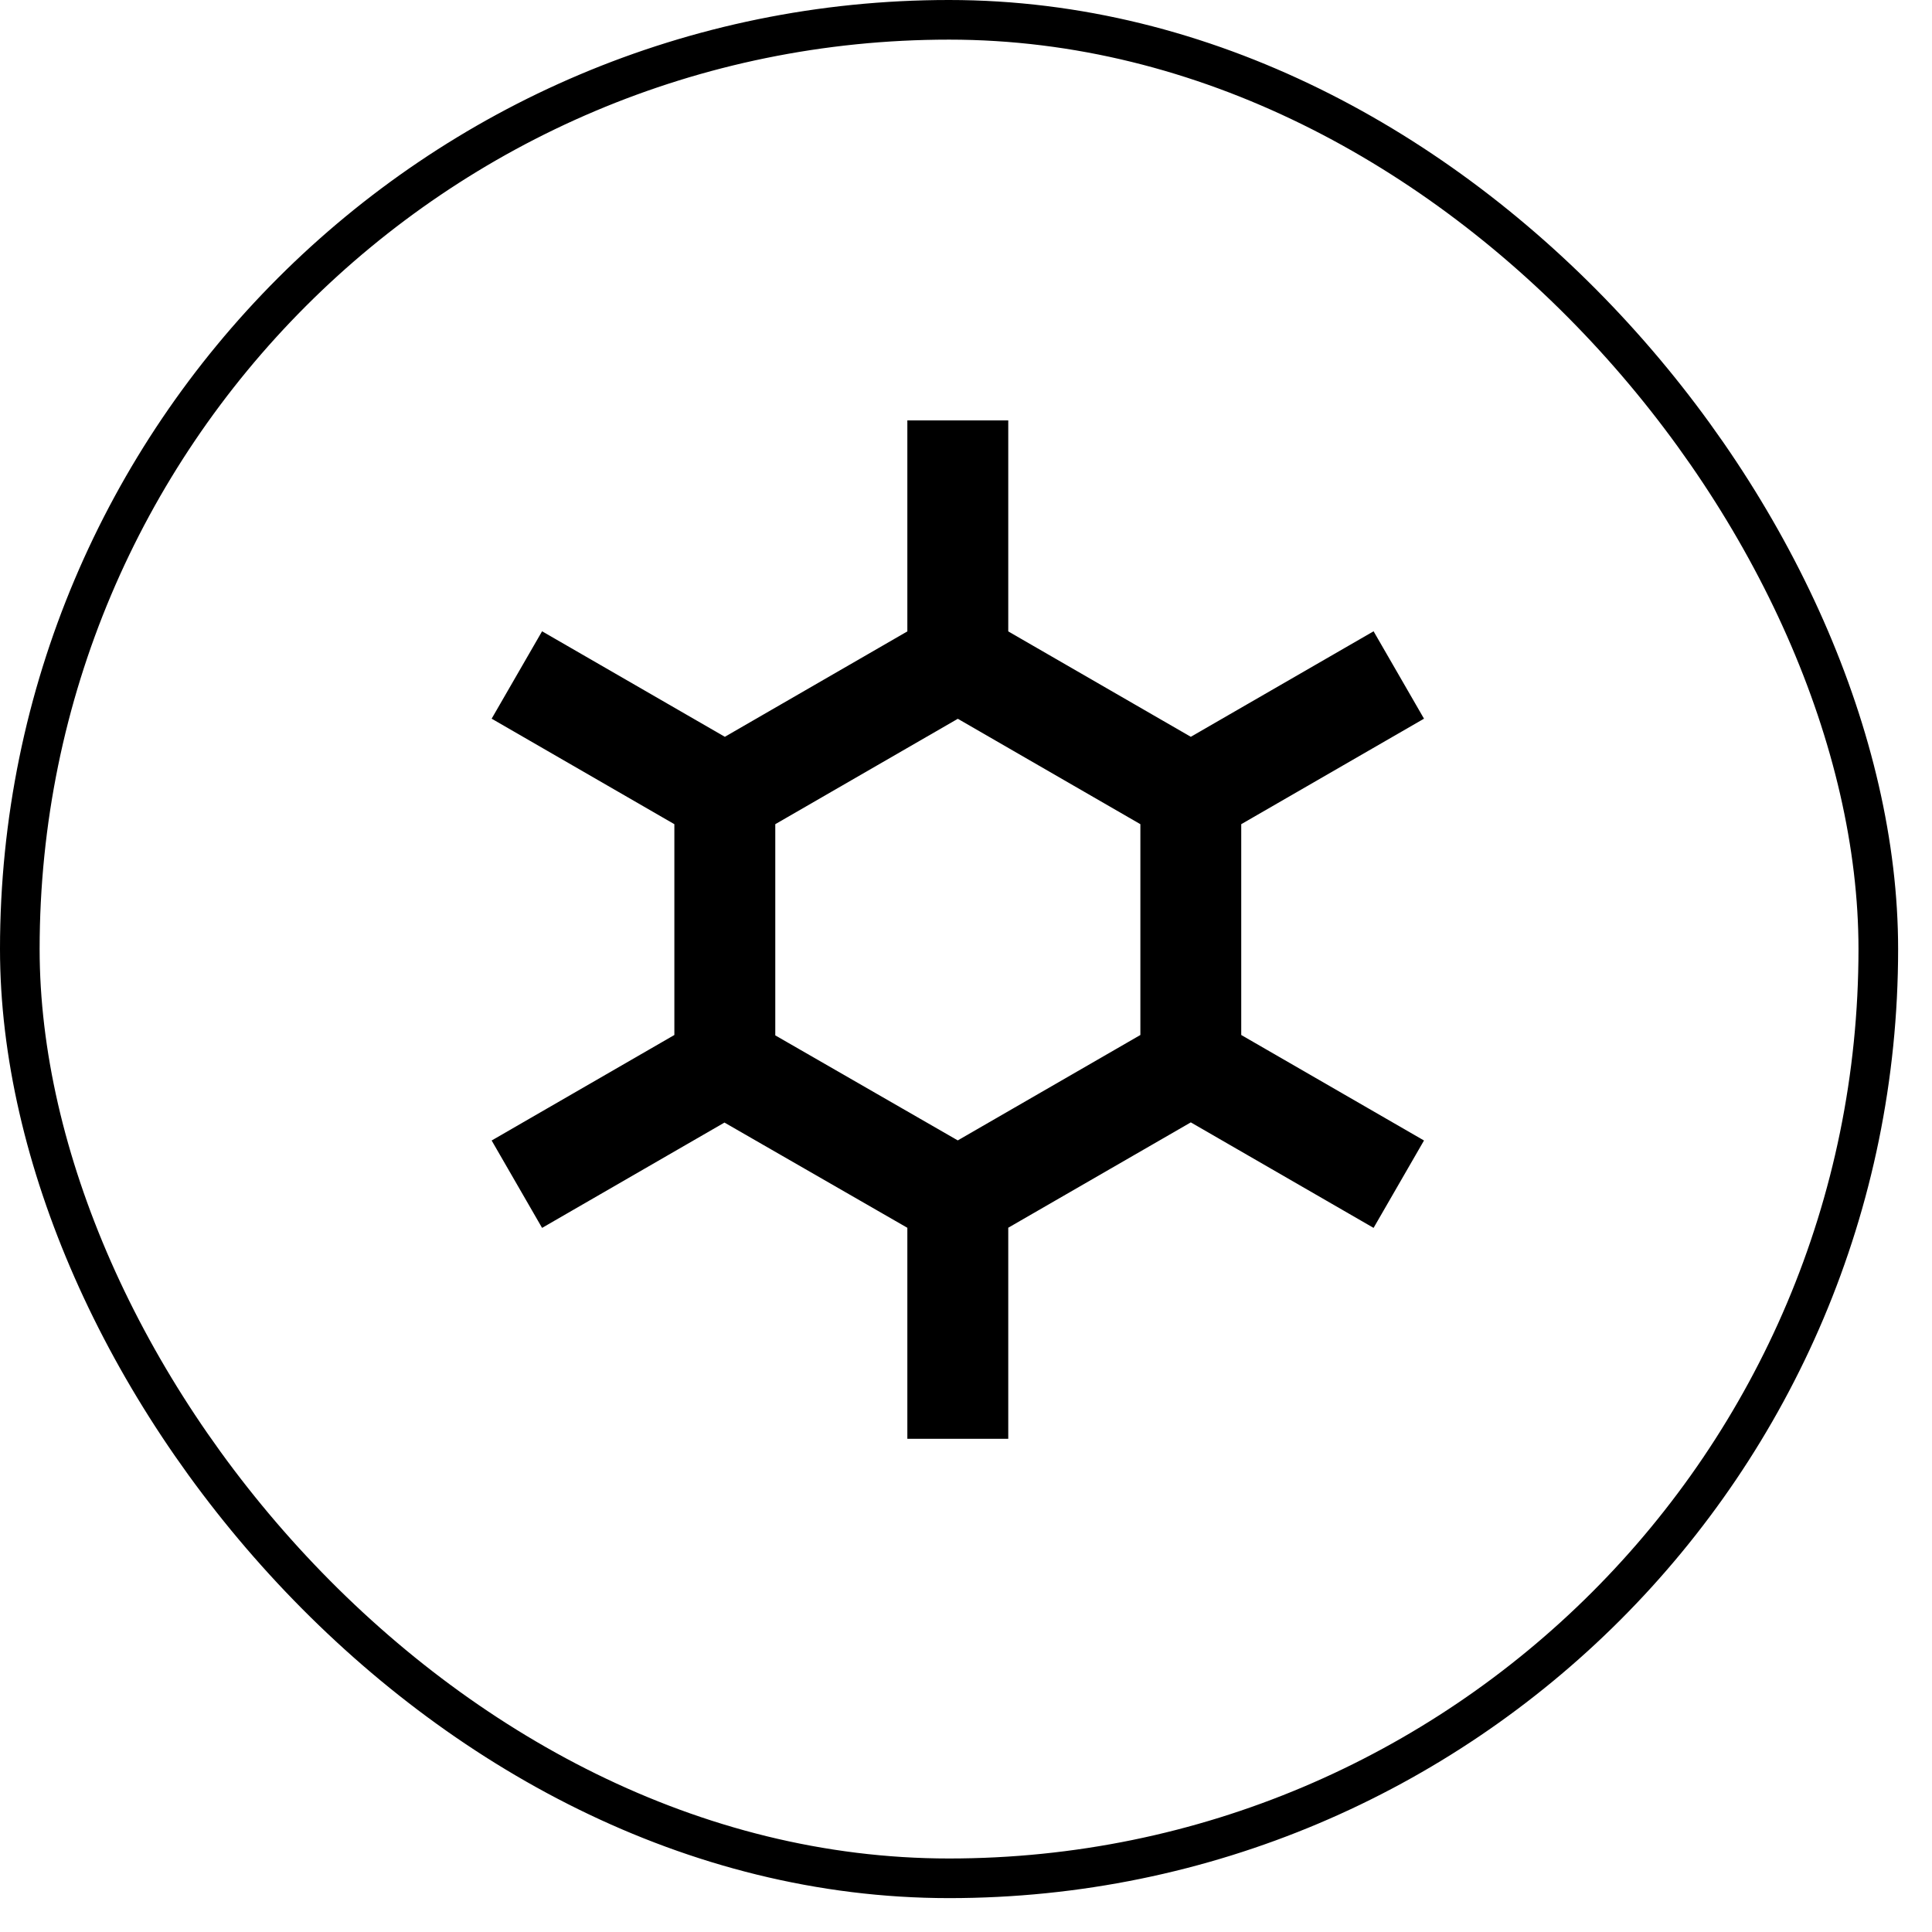 <svg width="39" height="39" viewBox="0 0 39 39" fill="none" xmlns="http://www.w3.org/2000/svg">
<rect x="0.4" y="0.4" width="37.516" height="37.516" rx="18.758" stroke="black" stroke-width="0.8"/>
<path d="M24.806 21.037V16.493H24.806L28.404 14.416L27.636 13.085L24.038 15.162L20.103 12.89V8.736H18.566V12.89L14.632 15.162L11.034 13.085L10.266 14.416L13.863 16.493V21.037L10.266 23.114L11.034 24.445L14.624 22.372L18.566 24.64V28.794H20.103V24.639L24.038 22.368L27.636 24.445L28.404 23.114L24.806 21.037ZM23.27 21.037H23.27L19.334 23.309L15.4 21.045V16.493L19.335 14.221L23.27 16.493V21.037Z" fill="black" stroke="black" stroke-width="0.5"/>
</svg>
